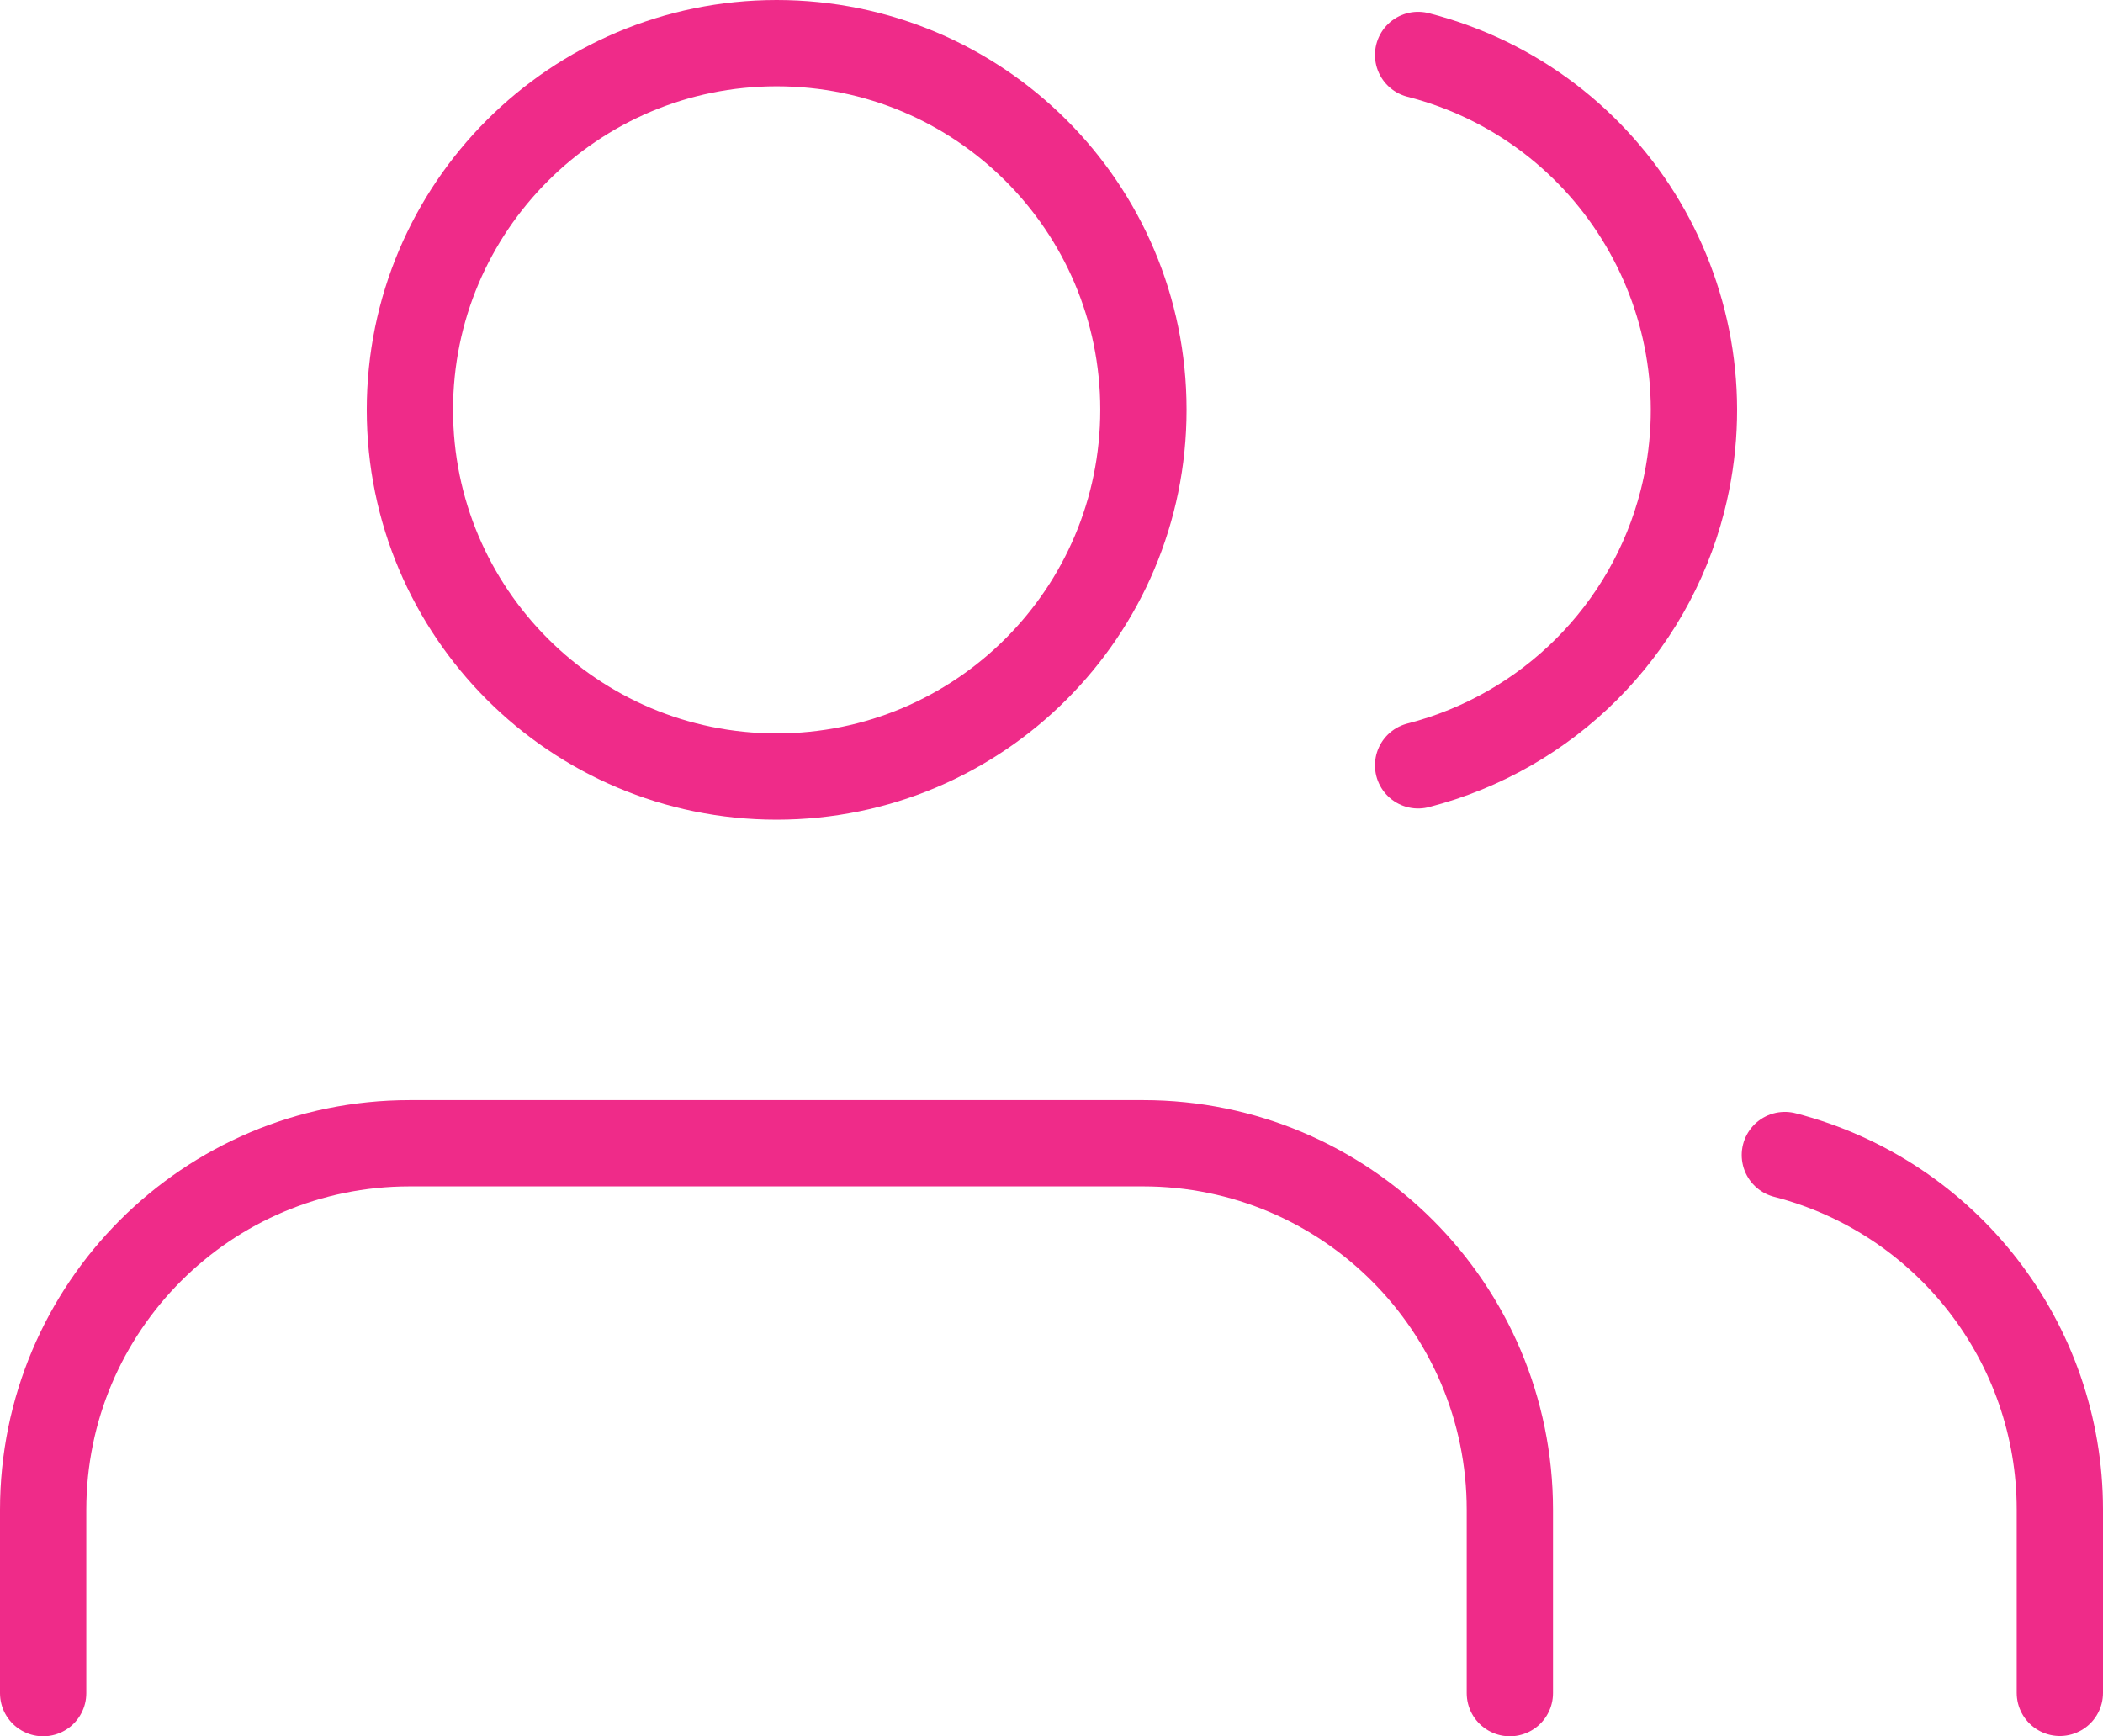 <svg xmlns="http://www.w3.org/2000/svg" id="Livello_2" data-name="Livello 2" viewBox="0 0 73.11 60.37"><defs><style>      .cls-1 {        fill: none;        stroke: #ef2b89;        stroke-linecap: round;        stroke-linejoin: round;        stroke-width: 3px;      }    </style></defs><g id="Livello_1-2" data-name="Livello 1"><g id="Icon_feather-users" data-name="Icon feather-users"><path id="Tracciato_257" data-name="Tracciato 257" class="cls-1" d="M52.49,58.87v-6.37c0-7.04-5.71-12.75-12.75-12.75H14.24c-7.04,0-12.74,5.71-12.74,12.75v6.37"></path><path id="Tracciato_258" data-name="Tracciato 258" class="cls-1" d="M39.75,14.25c0,7.04-5.71,12.75-12.75,12.75s-12.75-5.71-12.75-12.75S19.96,1.5,27,1.5c7.04,0,12.75,5.7,12.75,12.74h0Z"></path><path id="Tracciato_259" data-name="Tracciato 259" class="cls-1" d="M71.61,58.86v-6.37c0-5.81-3.94-10.88-9.56-12.33M49.3,1.91c6.82,1.75,10.93,8.69,9.19,15.51-1.15,4.51-4.68,8.03-9.19,9.19"></path></g></g></svg>